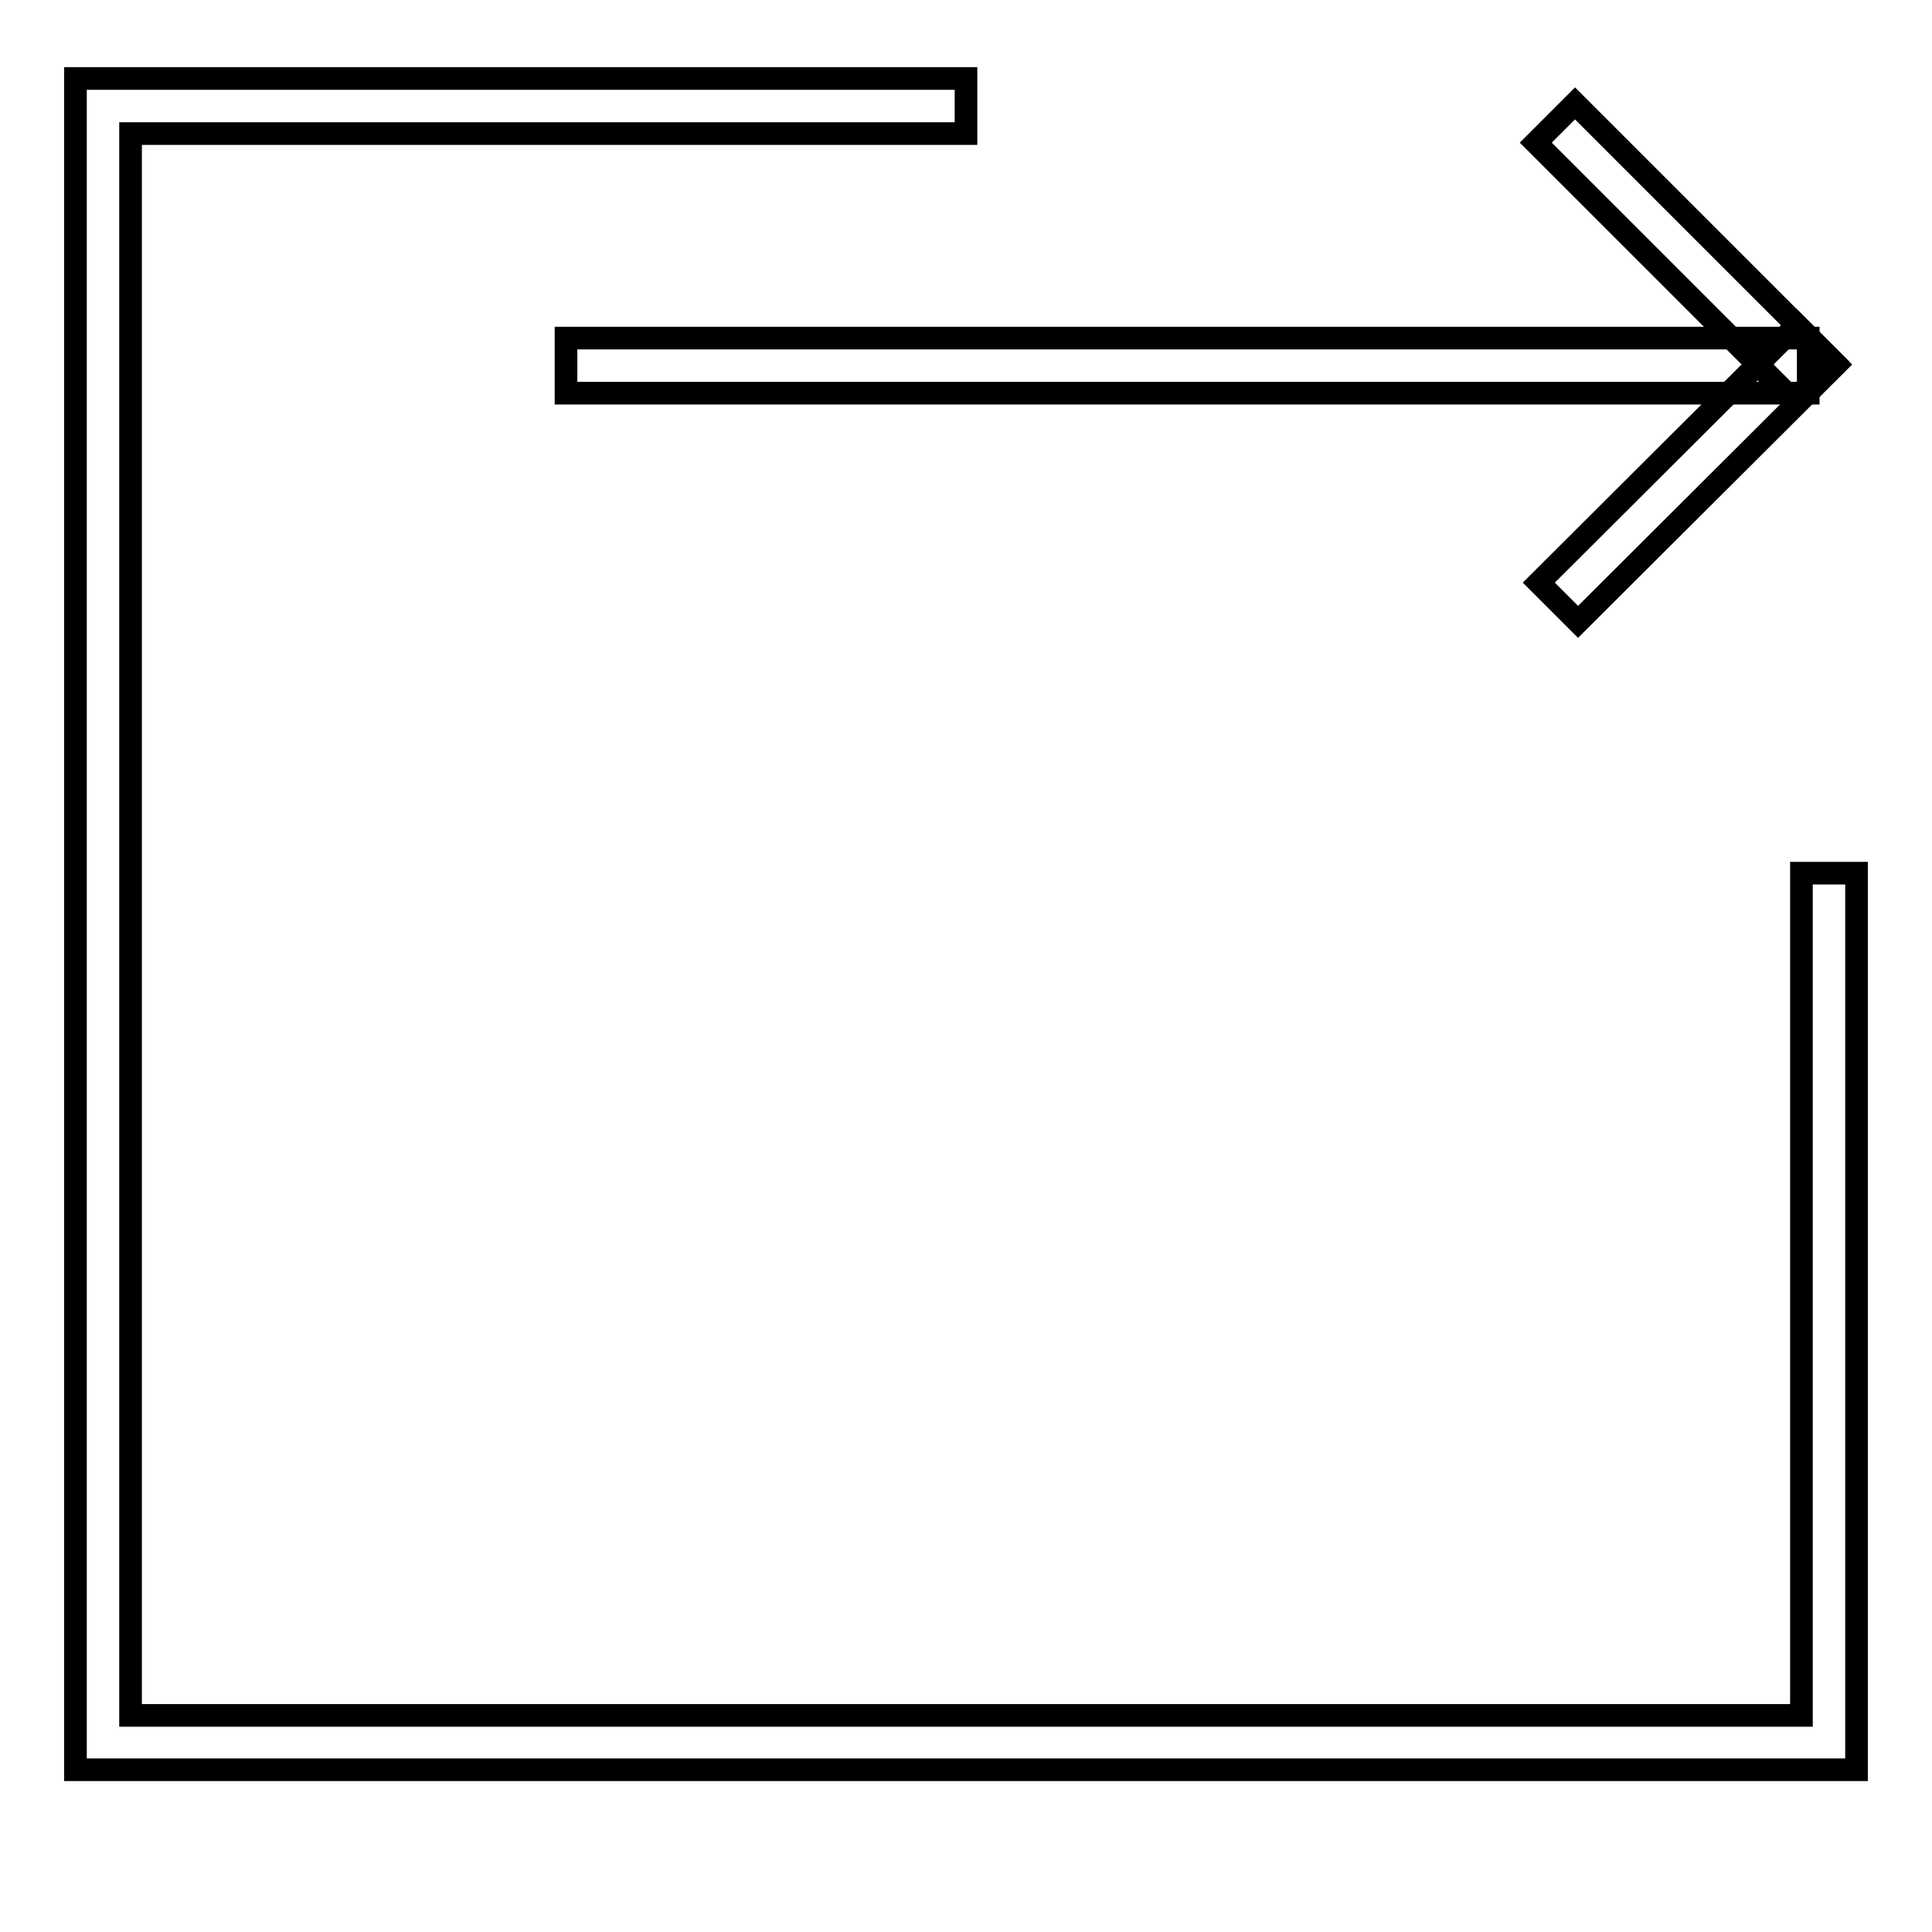 <?xml version="1.0" encoding="utf-8"?>
<!-- Svg Vector Icons : http://www.onlinewebfonts.com/icon -->
<!DOCTYPE svg PUBLIC "-//W3C//DTD SVG 1.1//EN" "http://www.w3.org/Graphics/SVG/1.1/DTD/svg11.dtd">
<svg version="1.1" xmlns="http://www.w3.org/2000/svg" xmlns:xlink="http://www.w3.org/1999/xlink" x="0px" y="0px" viewBox="0 0 256 256" enable-background="new 0 0 256 256" xml:space="preserve">
<g><g><path stroke-width="3" fill-opacity="0" stroke="#000000"  d="M13.7,241.3"/><path stroke-width="3" fill-opacity="0" stroke="#000000"  d="M123.8,211.9"/><path stroke-width="3" fill-opacity="0" stroke="#000000"  d="M166,245.6"/><path stroke-width="3" fill-opacity="0" stroke="#000000"  d="M199.3,245.6"/><path stroke-width="3" fill-opacity="0" stroke="#000000"  d="M242.3,245.6"/><path stroke-width="3" fill-opacity="0" stroke="#000000"  d="M246,234.5H10V10.4h118v7.3H17.3v209.6h221.4V115.7h7.3V234.5z"/><path stroke-width="3" fill-opacity="0" stroke="#000000"  d="M75,44.8h164.6v7.3H75V44.8z"/><path stroke-width="3" fill-opacity="0" stroke="#000000"  d="M208.7,13.7l34.2,34.2l-5.2,5.2l-34.2-34.2L208.7,13.7z"/><path stroke-width="3" fill-opacity="0" stroke="#000000"  d="M238.1,43.1l5.2,5.2l-34.2,34.1l-5.2-5.2L238.1,43.1z"/></g></g>
</svg>